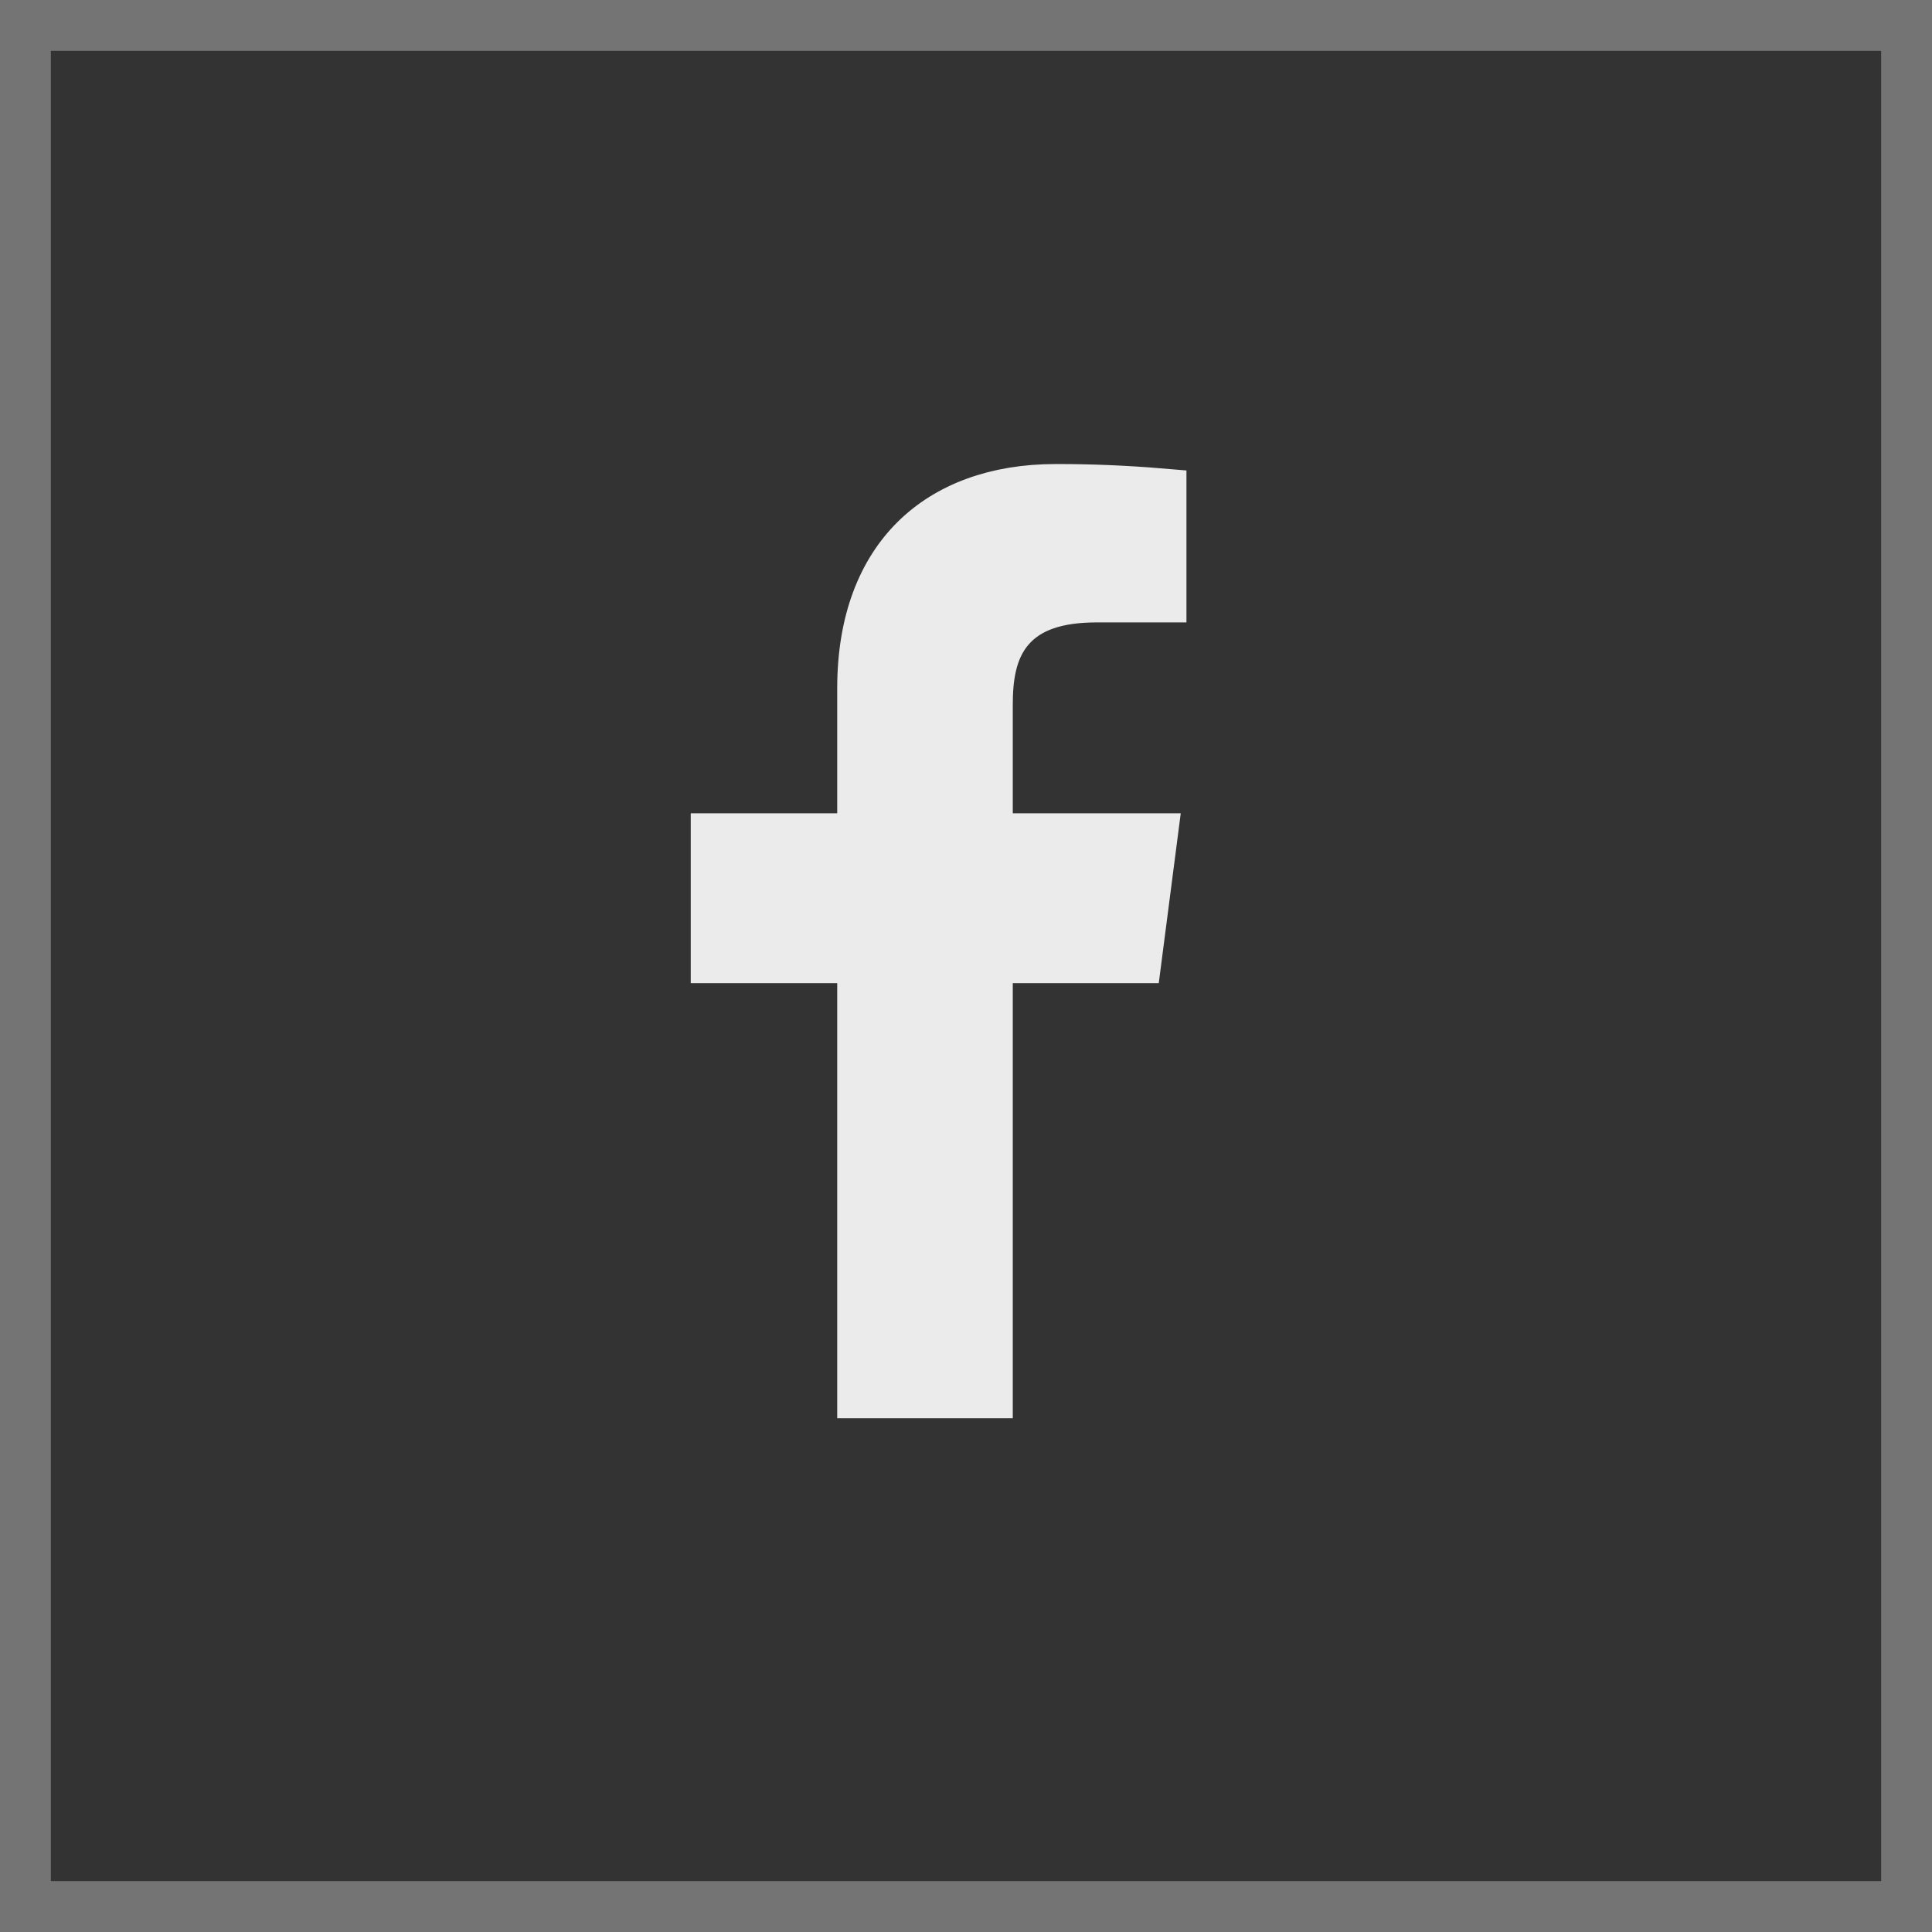 <svg xmlns="http://www.w3.org/2000/svg" width="38" height="38" viewBox="0 0 38 38" fill="none"><rect x="0" y="0" width="38" height="38" fill="#333333" stroke="none"/><rect opacity="0.8" x="0.5" y="0.5" width="37" height="37" stroke="#858585"></rect><g opacity="0.9"><path d="M20.765 9.627L20.765 9.627C21.457 9.626 22.147 9.655 22.836 9.713V11.742H21.572C20.816 11.742 20.222 11.915 19.843 12.362C19.481 12.79 19.42 13.356 19.42 13.866V15.996V16.496H19.92H22.655L22.352 18.837H19.92H19.42V19.337V27.395H16.967V19.337V18.837H16.467H14.086V16.496H16.467H16.967V15.996V13.537C16.967 12.215 17.369 11.251 18.01 10.618C18.652 9.984 19.59 9.627 20.765 9.627Z" fill="white" stroke="white"></path></g></svg>